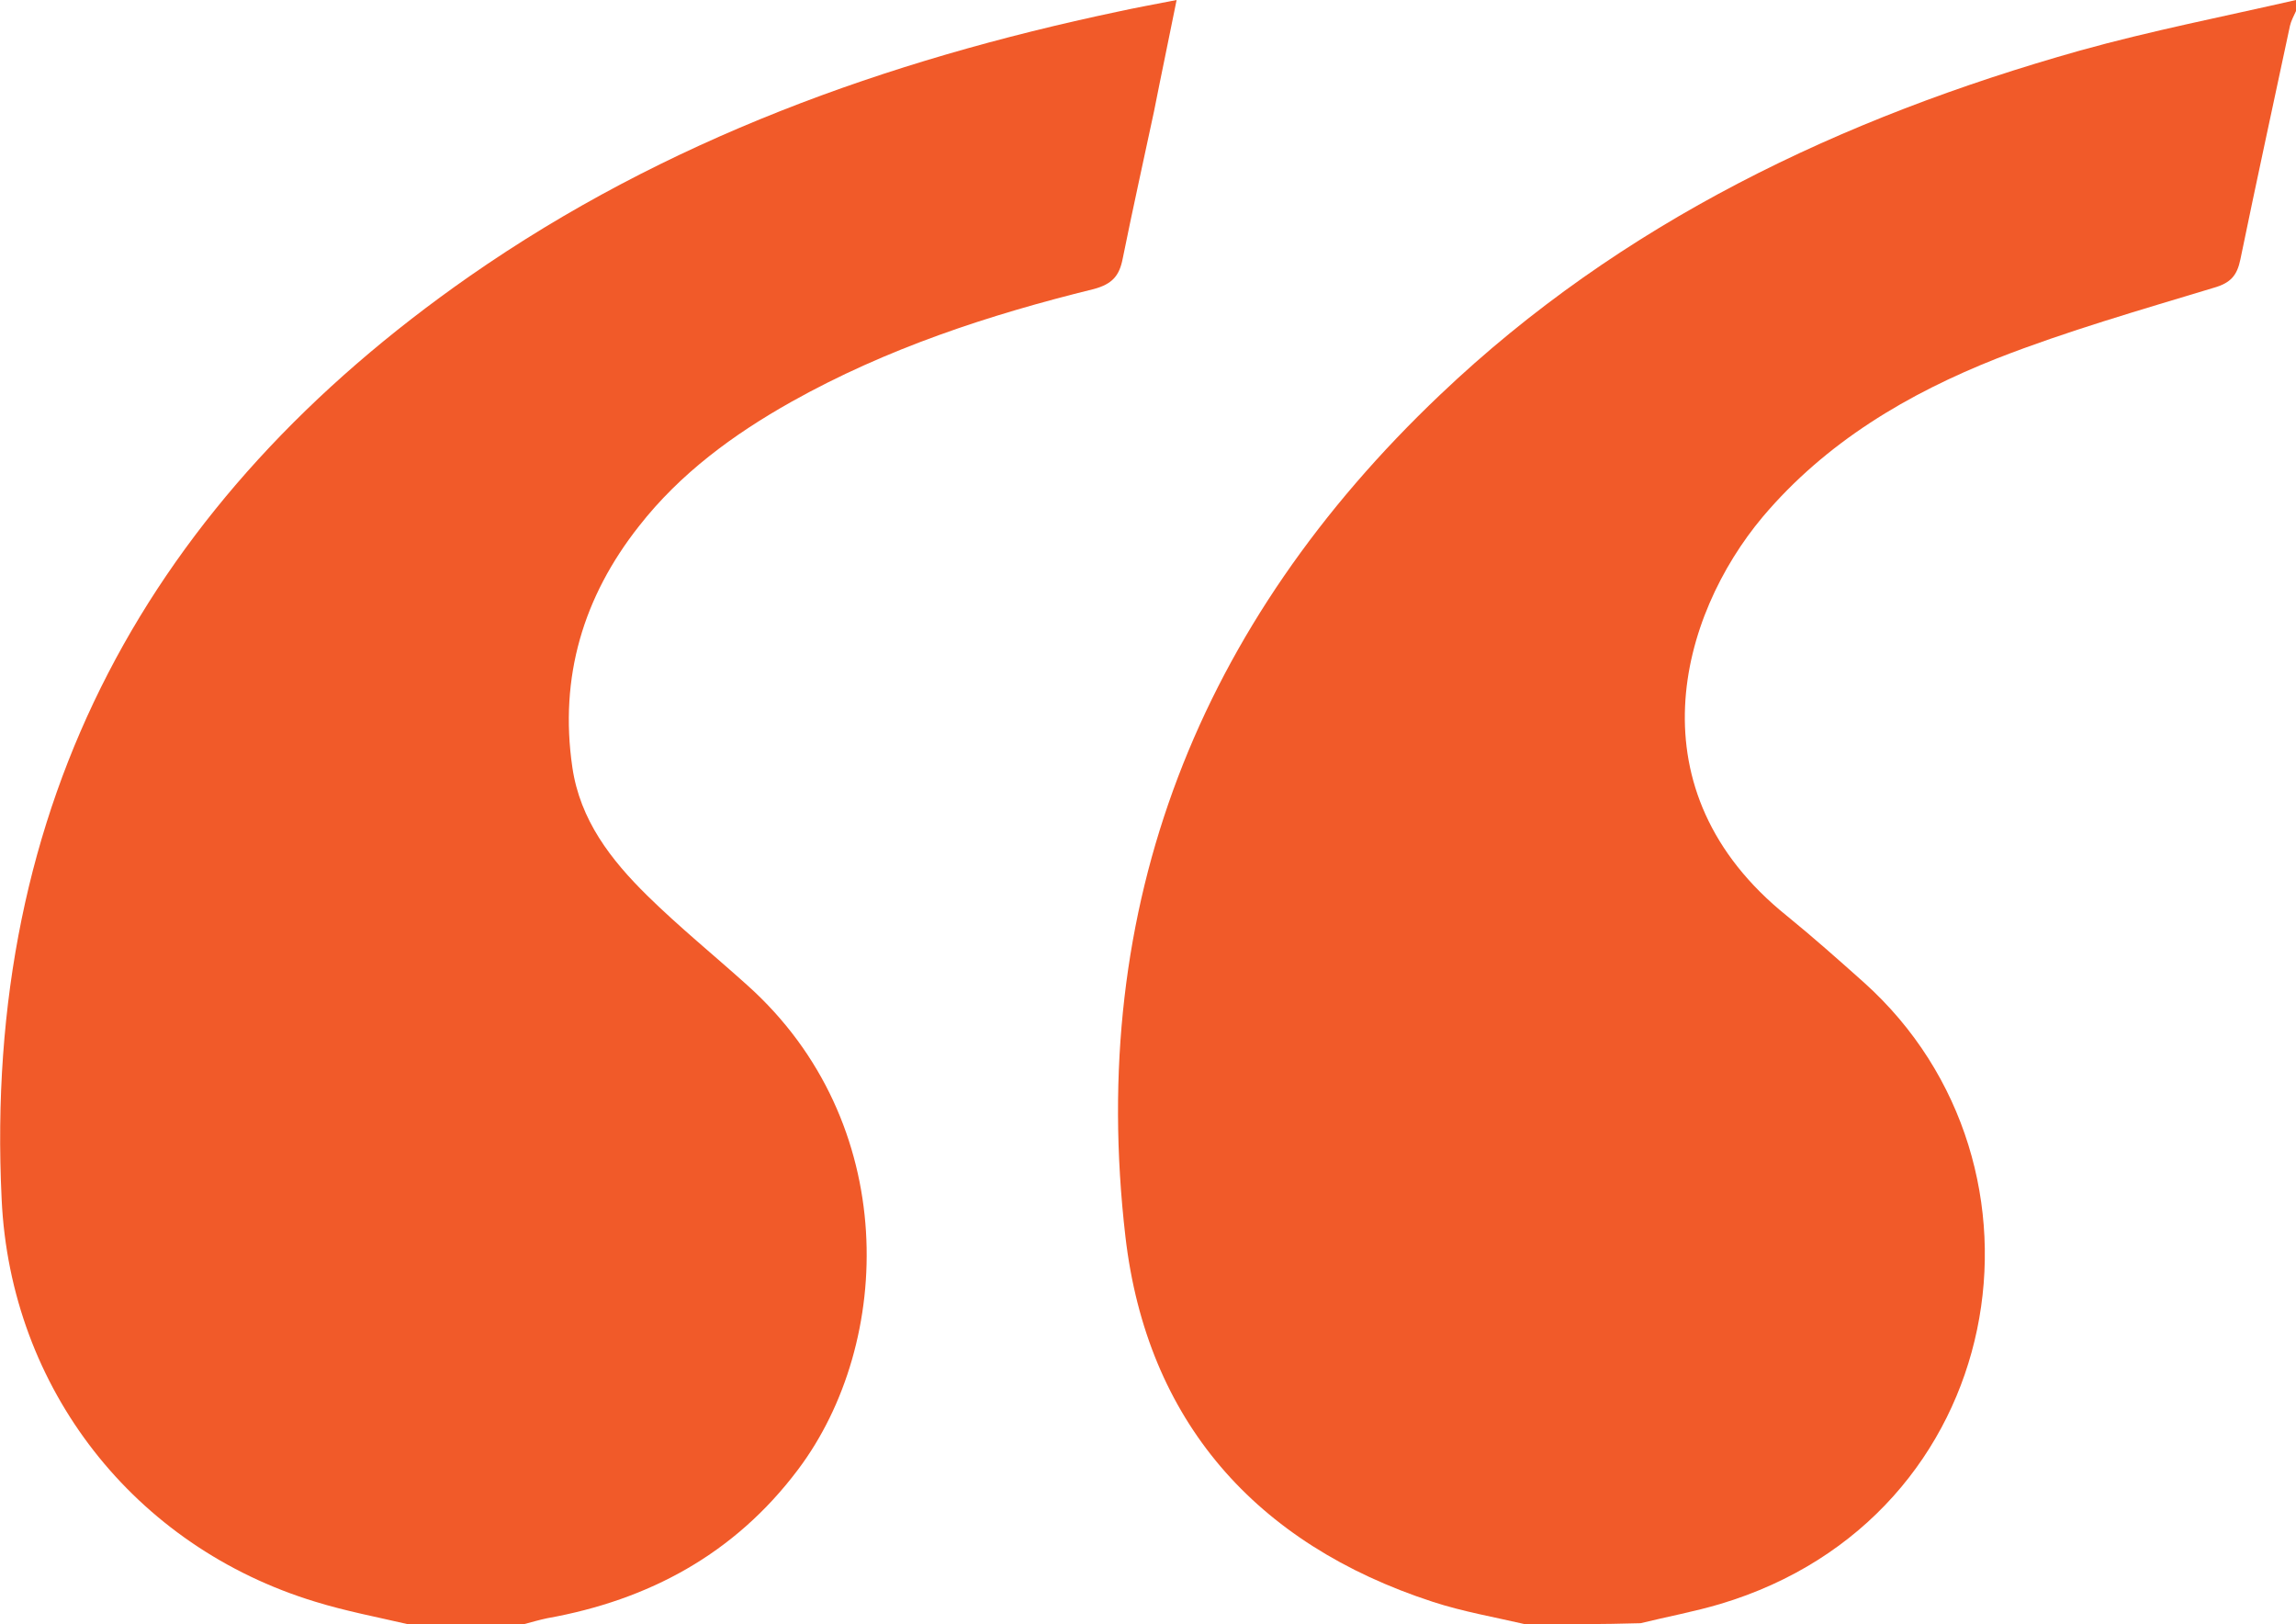 <?xml version="1.0" encoding="utf-8"?>
<!-- Generator: Adobe Illustrator 20.1.0, SVG Export Plug-In . SVG Version: 6.00 Build 0)  -->
<svg version="1.1" id="Calque_1" xmlns="http://www.w3.org/2000/svg" xmlns:xlink="http://www.w3.org/1999/xlink" x="0px" y="0px"
	 viewBox="0 0 417.2 295.1" style="enable-background:new 0 0 417.2 295.1;" xml:space="preserve">
<style type="text/css">
	.st0{fill:#F15A29;}
</style>
<g>
	<path class="st0" d="M74.2,295.1c-5.6-1.3-11.4-2.4-16.9-4.1c-32.9-10-55.4-38.7-57-73.1c-3.5-72,26.8-127.1,85-167.7
		C120.9,25.4,161,11,203.2,2.1c3.2-0.7,6.5-1.3,10.6-2.1c-1.4,7-2.8,13.6-4.1,20.2c-1.9,8.9-3.9,17.9-5.7,26.8
		c-0.6,3.1-1.9,4.6-5.2,5.5c-19.1,4.7-37.7,10.8-55,20.5c-10.5,5.9-20.2,13-27.7,22.6C106,108.4,101.6,123,104,139.4
		c1.4,9.6,7,16.8,13.6,23.3c5.8,5.7,12.2,10.9,18.2,16.3c27.8,24.9,26.6,64.9,9.2,88c-11.5,15.3-27.1,23.7-45.6,27
		c-1.4,0.3-2.8,0.7-4.3,1.1C88.2,295.1,81.2,295.1,74.2,295.1z"/>
	<path class="st0" d="M277.2,295.1c-5.6-1.3-11.4-2.3-16.9-4.1c-32.2-10.5-51.9-32.9-55.8-66.3c-7-60.3,13.4-111.4,57.2-153
		c32.9-31.3,72.9-50.3,116.2-62.5C390.8,5.6,404.1,3,417.2,0c0,0.7,0,1.3,0,2c-0.4,0.9-0.9,1.8-1.1,2.7c-3,14.1-6.1,28.3-9,42.4
		c-0.6,2.9-1.7,4.3-4.9,5.2c-13.2,4-26.5,7.8-39.3,12.8c-16.2,6.4-31.1,15.2-42.6,28.8c-15.1,18-24,49.7,4.4,72.5
		c4.8,3.9,9.4,8,14,12.1c37.1,33.3,26.4,97.2-26.1,112.9c-4.7,1.4-9.6,2.3-14.5,3.5C291.2,295.1,284.2,295.1,277.2,295.1z"/>
</g>
</svg>
